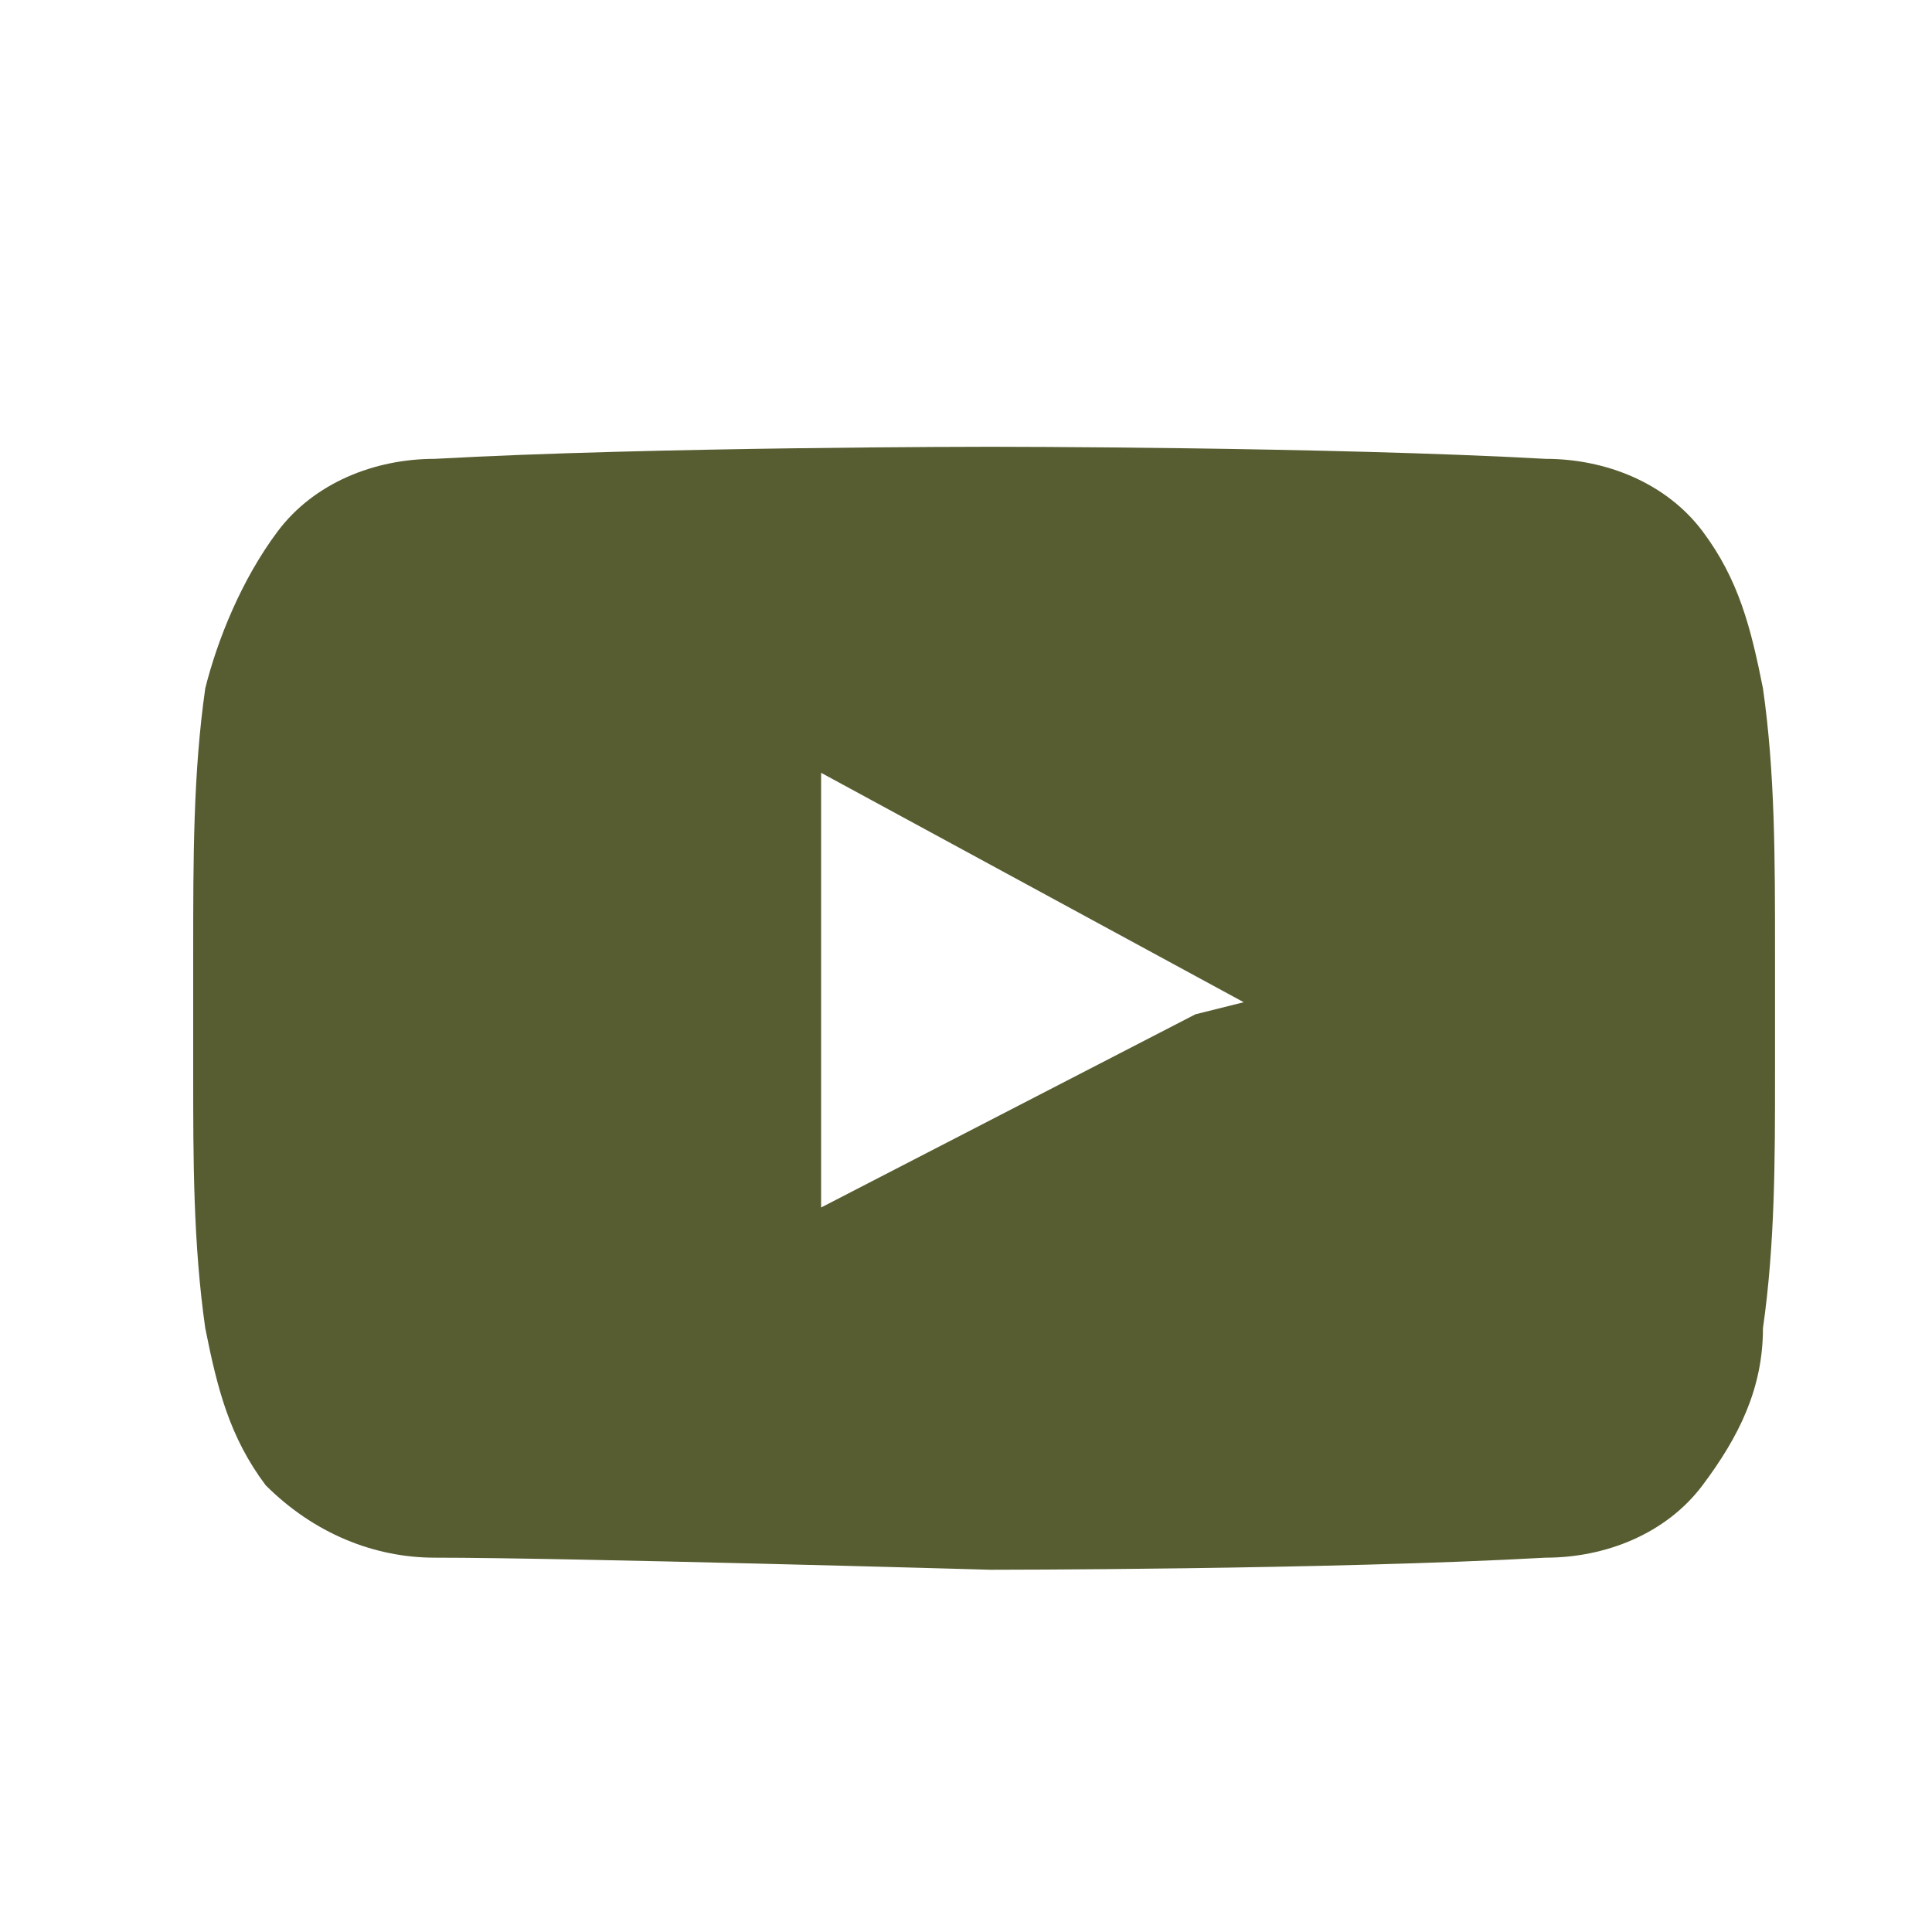 <svg enable-background="new 0 0 16 16" viewBox="0 0 16 16" xmlns="http://www.w3.org/2000/svg"><path d="m14.6 5.7c-.1-.5-.2-.9-.5-1.3s-.8-.6-1.3-.6c-1.8-.1-4.6-.1-4.6-.1s-2.8 0-4.6.1c-.5 0-1 .2-1.3.6s-.5.9-.6 1.3c-.1.7-.1 1.4-.1 2.2v1c0 .7 0 1.4.1 2.1.1.5.2.9.5 1.3.4.4.9.6 1.4.6 1.1 0 4.6.1 4.6.1s2.8 0 4.6-.1c.5 0 1-.2 1.3-.6s.5-.8.5-1.3c.1-.7.1-1.4.1-2.1v-1c0-.8 0-1.5-.1-2.2m-4.7 2.7-3.1 1.6v-3.6l3.5 1.9z" fill="#575d31"/></svg>